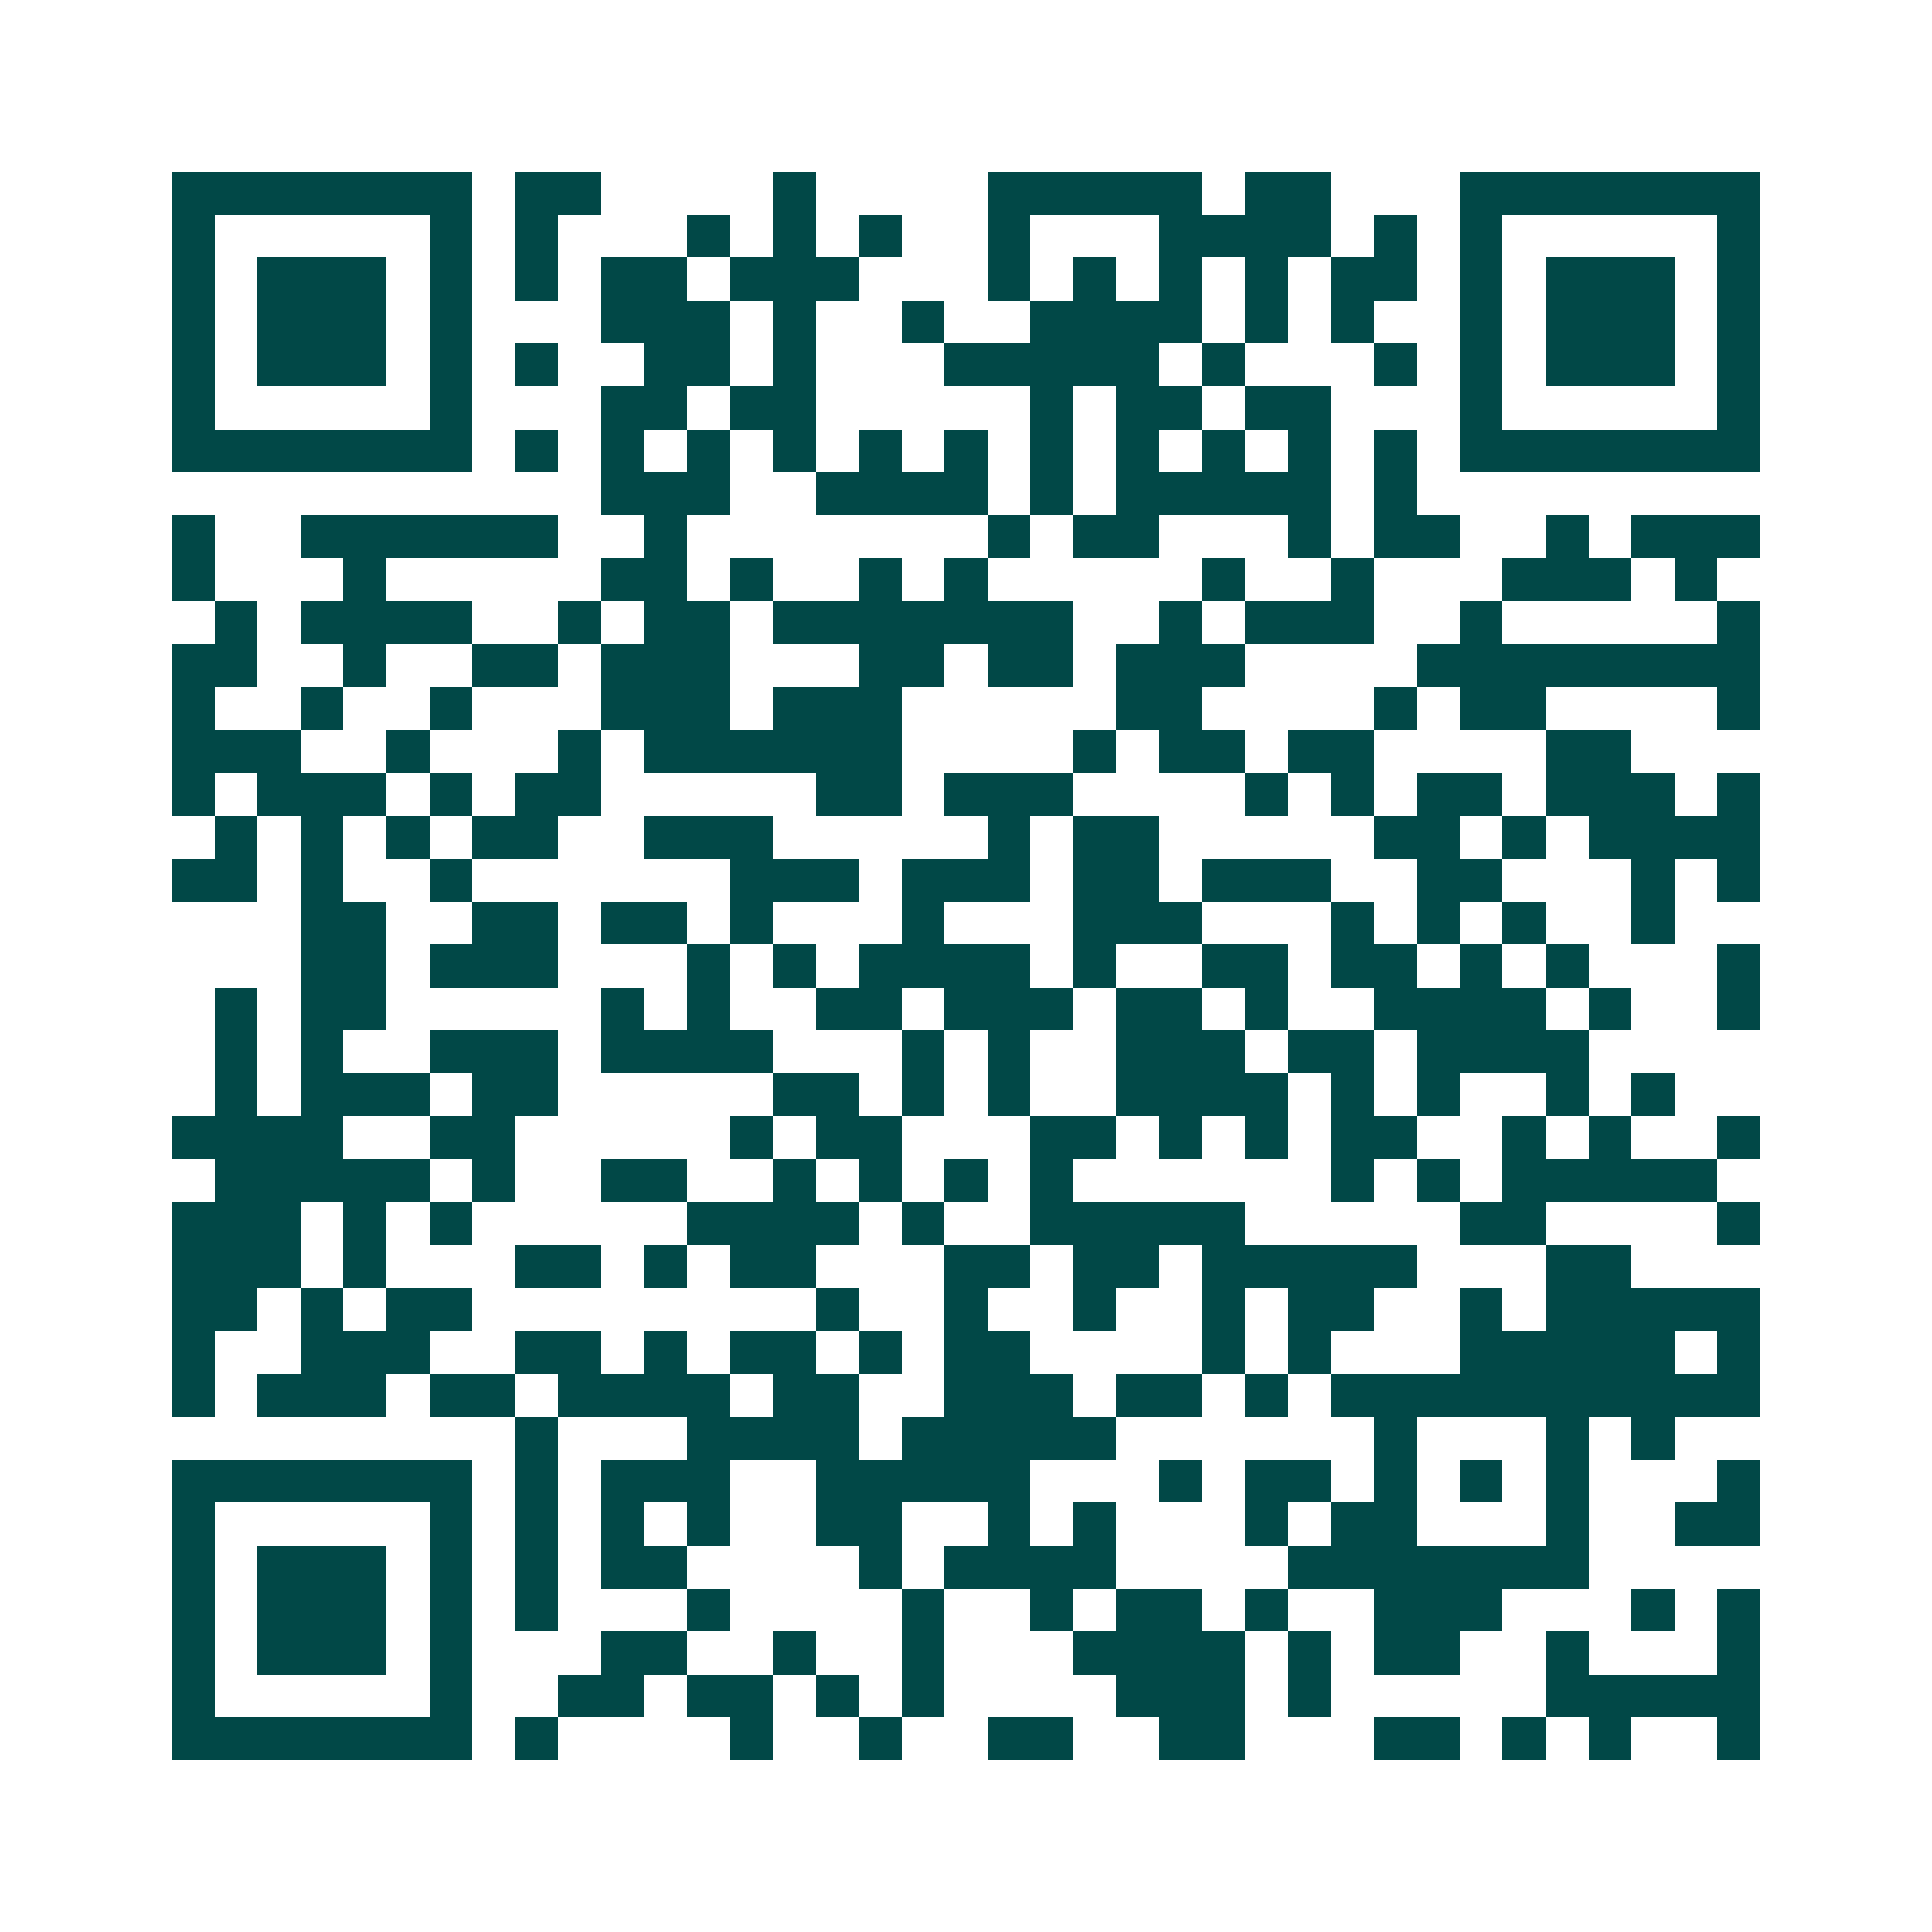 <svg xmlns="http://www.w3.org/2000/svg" width="200" height="200" viewBox="0 0 45 45" shape-rendering="crispEdges"><path fill="#ffffff" d="M0 0h45v45H0z"/><path stroke="#014847" d="M4 4.5h7m1 0h2m4 0h1m4 0h5m1 0h2m3 0h7M4 5.5h1m5 0h1m1 0h1m3 0h1m1 0h1m1 0h1m2 0h1m3 0h4m1 0h1m1 0h1m5 0h1M4 6.5h1m1 0h3m1 0h1m1 0h1m1 0h2m1 0h3m3 0h1m1 0h1m1 0h1m1 0h1m1 0h2m1 0h1m1 0h3m1 0h1M4 7.5h1m1 0h3m1 0h1m3 0h3m1 0h1m2 0h1m2 0h4m1 0h1m1 0h1m2 0h1m1 0h3m1 0h1M4 8.5h1m1 0h3m1 0h1m1 0h1m2 0h2m1 0h1m3 0h5m1 0h1m3 0h1m1 0h1m1 0h3m1 0h1M4 9.5h1m5 0h1m3 0h2m1 0h2m5 0h1m1 0h2m1 0h2m3 0h1m5 0h1M4 10.5h7m1 0h1m1 0h1m1 0h1m1 0h1m1 0h1m1 0h1m1 0h1m1 0h1m1 0h1m1 0h1m1 0h1m1 0h7M14 11.5h3m2 0h4m1 0h1m1 0h5m1 0h1M4 12.5h1m2 0h6m2 0h1m7 0h1m1 0h2m3 0h1m1 0h2m2 0h1m1 0h3M4 13.5h1m3 0h1m5 0h2m1 0h1m2 0h1m1 0h1m5 0h1m2 0h1m3 0h3m1 0h1M5 14.5h1m1 0h4m2 0h1m1 0h2m1 0h7m2 0h1m1 0h3m2 0h1m5 0h1M4 15.5h2m2 0h1m2 0h2m1 0h3m3 0h2m1 0h2m1 0h3m4 0h8M4 16.5h1m2 0h1m2 0h1m3 0h3m1 0h3m5 0h2m4 0h1m1 0h2m4 0h1M4 17.5h3m2 0h1m3 0h1m1 0h6m4 0h1m1 0h2m1 0h2m4 0h2M4 18.5h1m1 0h3m1 0h1m1 0h2m5 0h2m1 0h3m4 0h1m1 0h1m1 0h2m1 0h3m1 0h1M5 19.5h1m1 0h1m1 0h1m1 0h2m2 0h3m5 0h1m1 0h2m5 0h2m1 0h1m1 0h4M4 20.5h2m1 0h1m2 0h1m6 0h3m1 0h3m1 0h2m1 0h3m2 0h2m3 0h1m1 0h1M7 21.5h2m2 0h2m1 0h2m1 0h1m3 0h1m3 0h3m3 0h1m1 0h1m1 0h1m2 0h1M7 22.5h2m1 0h3m3 0h1m1 0h1m1 0h4m1 0h1m2 0h2m1 0h2m1 0h1m1 0h1m3 0h1M5 23.5h1m1 0h2m5 0h1m1 0h1m2 0h2m1 0h3m1 0h2m1 0h1m2 0h4m1 0h1m2 0h1M5 24.5h1m1 0h1m2 0h3m1 0h4m3 0h1m1 0h1m2 0h3m1 0h2m1 0h4M5 25.5h1m1 0h3m1 0h2m5 0h2m1 0h1m1 0h1m2 0h4m1 0h1m1 0h1m2 0h1m1 0h1M4 26.5h4m2 0h2m5 0h1m1 0h2m3 0h2m1 0h1m1 0h1m1 0h2m2 0h1m1 0h1m2 0h1M5 27.5h5m1 0h1m2 0h2m2 0h1m1 0h1m1 0h1m1 0h1m6 0h1m1 0h1m1 0h5M4 28.5h3m1 0h1m1 0h1m5 0h4m1 0h1m2 0h5m5 0h2m4 0h1M4 29.5h3m1 0h1m3 0h2m1 0h1m1 0h2m3 0h2m1 0h2m1 0h5m3 0h2M4 30.5h2m1 0h1m1 0h2m8 0h1m2 0h1m2 0h1m2 0h1m1 0h2m2 0h1m1 0h5M4 31.5h1m2 0h3m2 0h2m1 0h1m1 0h2m1 0h1m1 0h2m4 0h1m1 0h1m3 0h5m1 0h1M4 32.5h1m1 0h3m1 0h2m1 0h4m1 0h2m2 0h3m1 0h2m1 0h1m1 0h10M12 33.5h1m3 0h4m1 0h5m6 0h1m3 0h1m1 0h1M4 34.5h7m1 0h1m1 0h3m2 0h5m3 0h1m1 0h2m1 0h1m1 0h1m1 0h1m3 0h1M4 35.5h1m5 0h1m1 0h1m1 0h1m1 0h1m2 0h2m2 0h1m1 0h1m3 0h1m1 0h2m3 0h1m2 0h2M4 36.5h1m1 0h3m1 0h1m1 0h1m1 0h2m4 0h1m1 0h4m4 0h7M4 37.5h1m1 0h3m1 0h1m1 0h1m3 0h1m4 0h1m2 0h1m1 0h2m1 0h1m2 0h3m3 0h1m1 0h1M4 38.5h1m1 0h3m1 0h1m3 0h2m2 0h1m2 0h1m3 0h4m1 0h1m1 0h2m2 0h1m3 0h1M4 39.5h1m5 0h1m2 0h2m1 0h2m1 0h1m1 0h1m4 0h3m1 0h1m5 0h5M4 40.5h7m1 0h1m4 0h1m2 0h1m2 0h2m2 0h2m3 0h2m1 0h1m1 0h1m2 0h1"/></svg>
